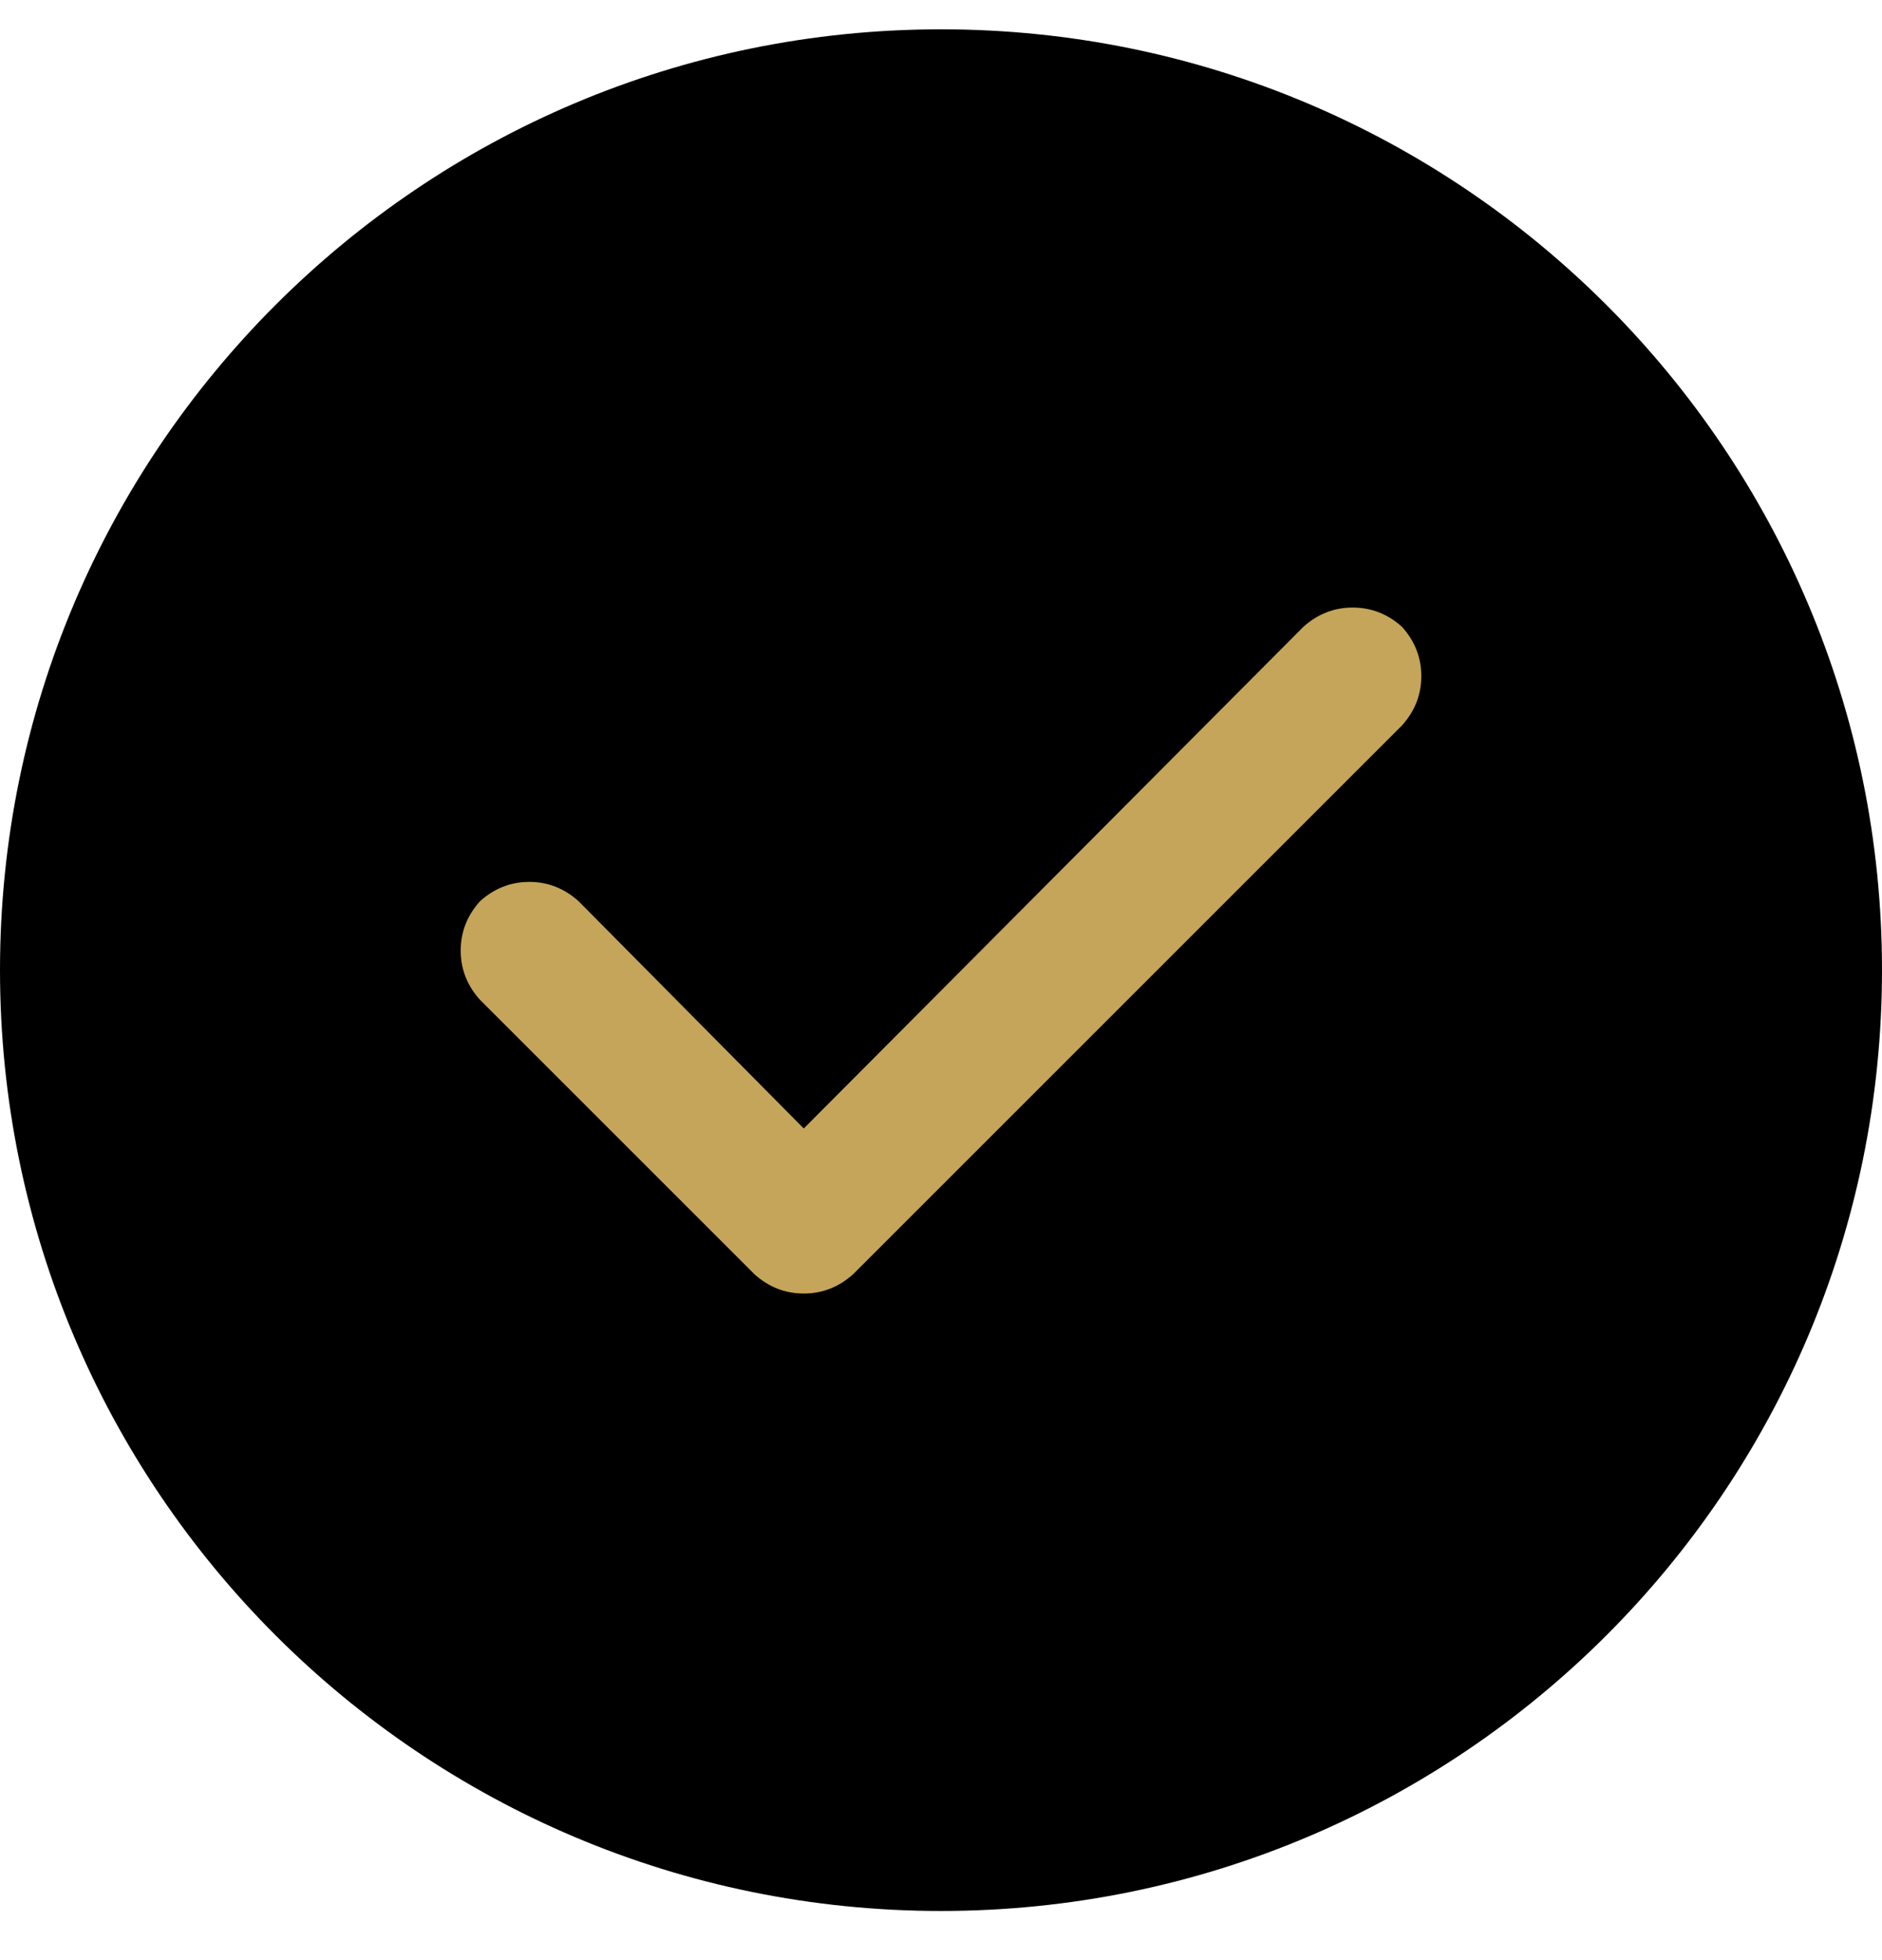 <svg width="24" height="25" viewBox="0 0 24 25" fill="none" xmlns="http://www.w3.org/2000/svg">
<g clip-path="url(#clip0_1_18)">
<path d="M24 12.373C24 5.746 18.627 0.374 12 0.374C5.373 0.374 0 5.746 0 12.373C0 19.001 5.373 24.373 12 24.373C18.627 24.373 24 19.001 24 12.373Z" fill="black"/>
<path d="M17.879 7.995C18.043 8.177 18.125 8.387 18.125 8.624C18.125 8.861 18.043 9.07 17.879 9.252L10.879 16.252C10.697 16.416 10.487 16.498 10.25 16.498C10.013 16.498 9.803 16.416 9.621 16.252L6.121 12.752C5.957 12.57 5.875 12.361 5.875 12.123C5.875 11.887 5.957 11.677 6.121 11.495C6.303 11.331 6.513 11.248 6.75 11.248C6.987 11.248 7.197 11.331 7.379 11.495L10.25 14.393L16.621 7.995C16.803 7.831 17.013 7.749 17.25 7.749C17.487 7.749 17.697 7.831 17.879 7.995Z" fill="#C5A559"/>
</g>
<defs>
<clipPath id="clip0_1_18">
<rect width="24" height="25" fill="white"/>
</clipPath>
</defs>
</svg>
